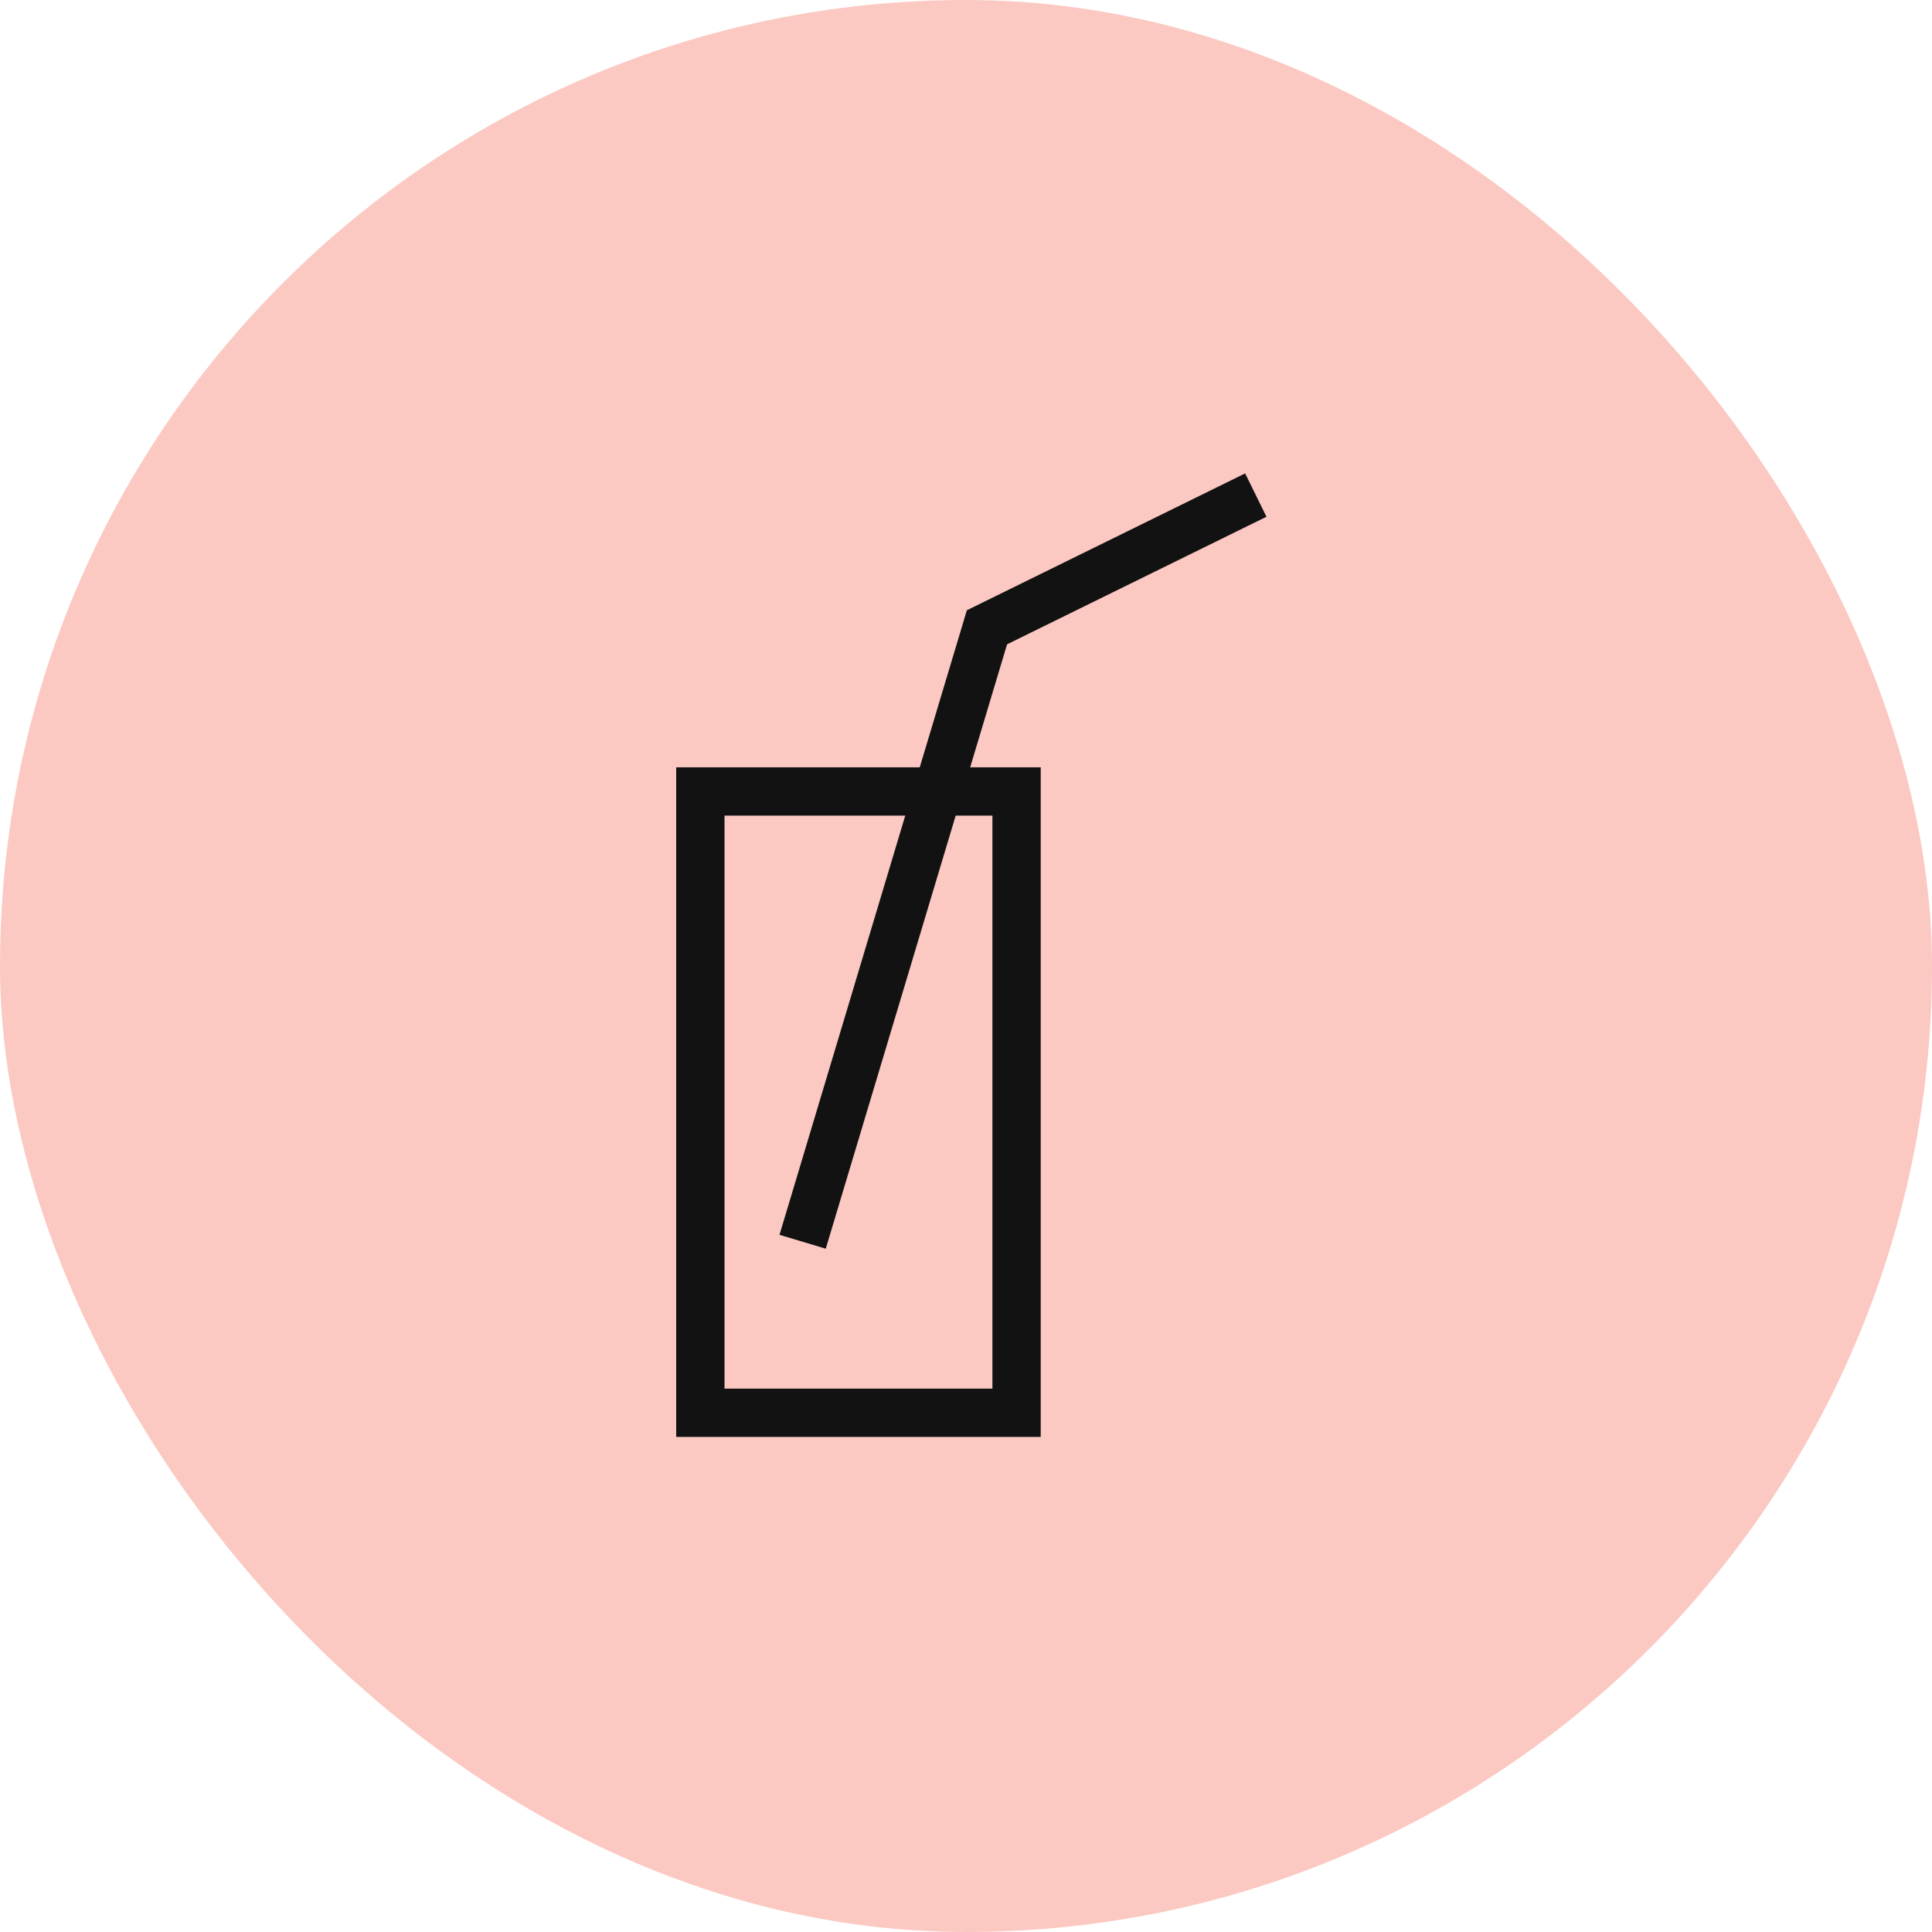 <?xml version="1.0" encoding="UTF-8"?> <svg xmlns="http://www.w3.org/2000/svg" width="80" height="80" viewBox="0 0 80 80" fill="none"><rect width="80" height="80" rx="40" fill="#FBC9C2"></rect><rect x="29" y="32.773" width="13.094" height="25.727" stroke="#121212" stroke-width="2"></rect><path d="M33.235 51.419L40.868 25.975L52 20.5" stroke="#121212" stroke-width="2"></path></svg> 